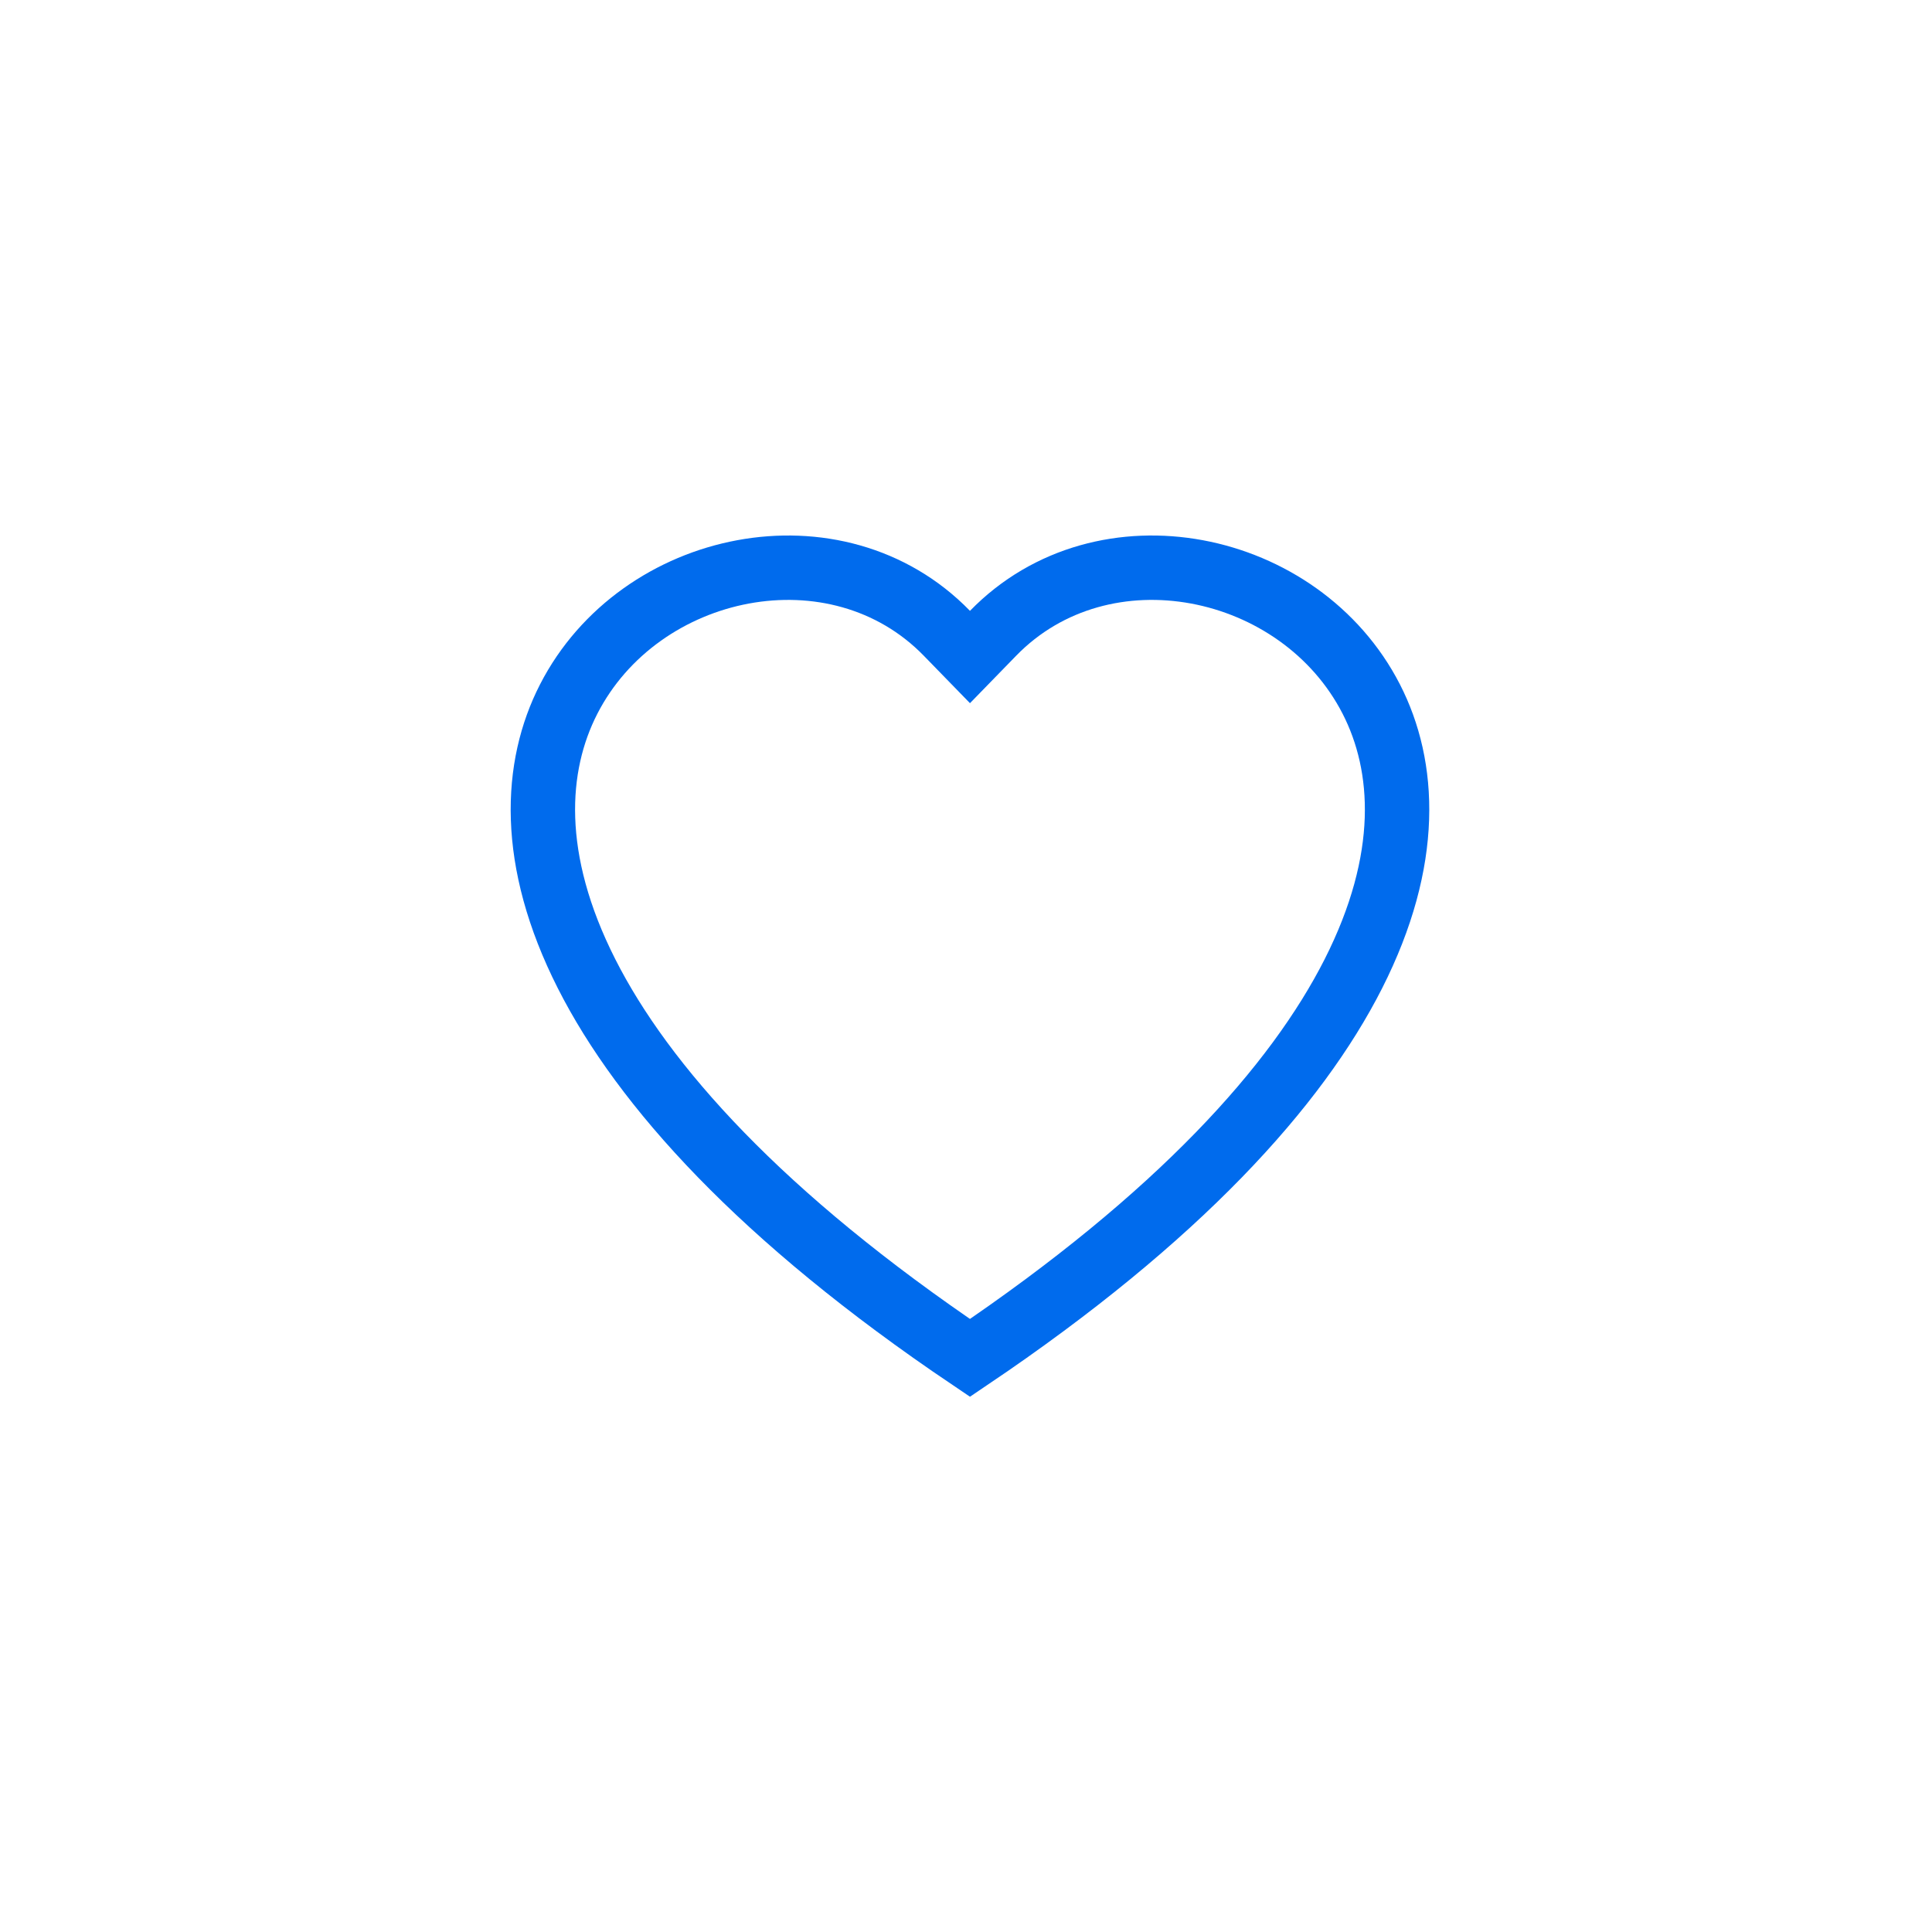 <?xml version="1.0" encoding="utf-8"?>
<svg xmlns="http://www.w3.org/2000/svg" width="120" height="120" viewBox="0 0 120 120" fill="none">
<path d="M58.813 39.335L60.247 40.808L61.681 39.335C68.524 32.3 80.775 34.834 85.175 43.426C87.309 47.593 87.653 53.393 84.059 60.485C80.538 67.432 73.241 75.578 60.247 84.341C47.253 75.579 39.956 67.433 36.435 60.486C32.841 53.395 33.185 47.595 35.319 43.428C39.719 34.835 51.97 32.3 58.813 39.335Z" stroke="#006BED" stroke-width="4"/>
</svg>